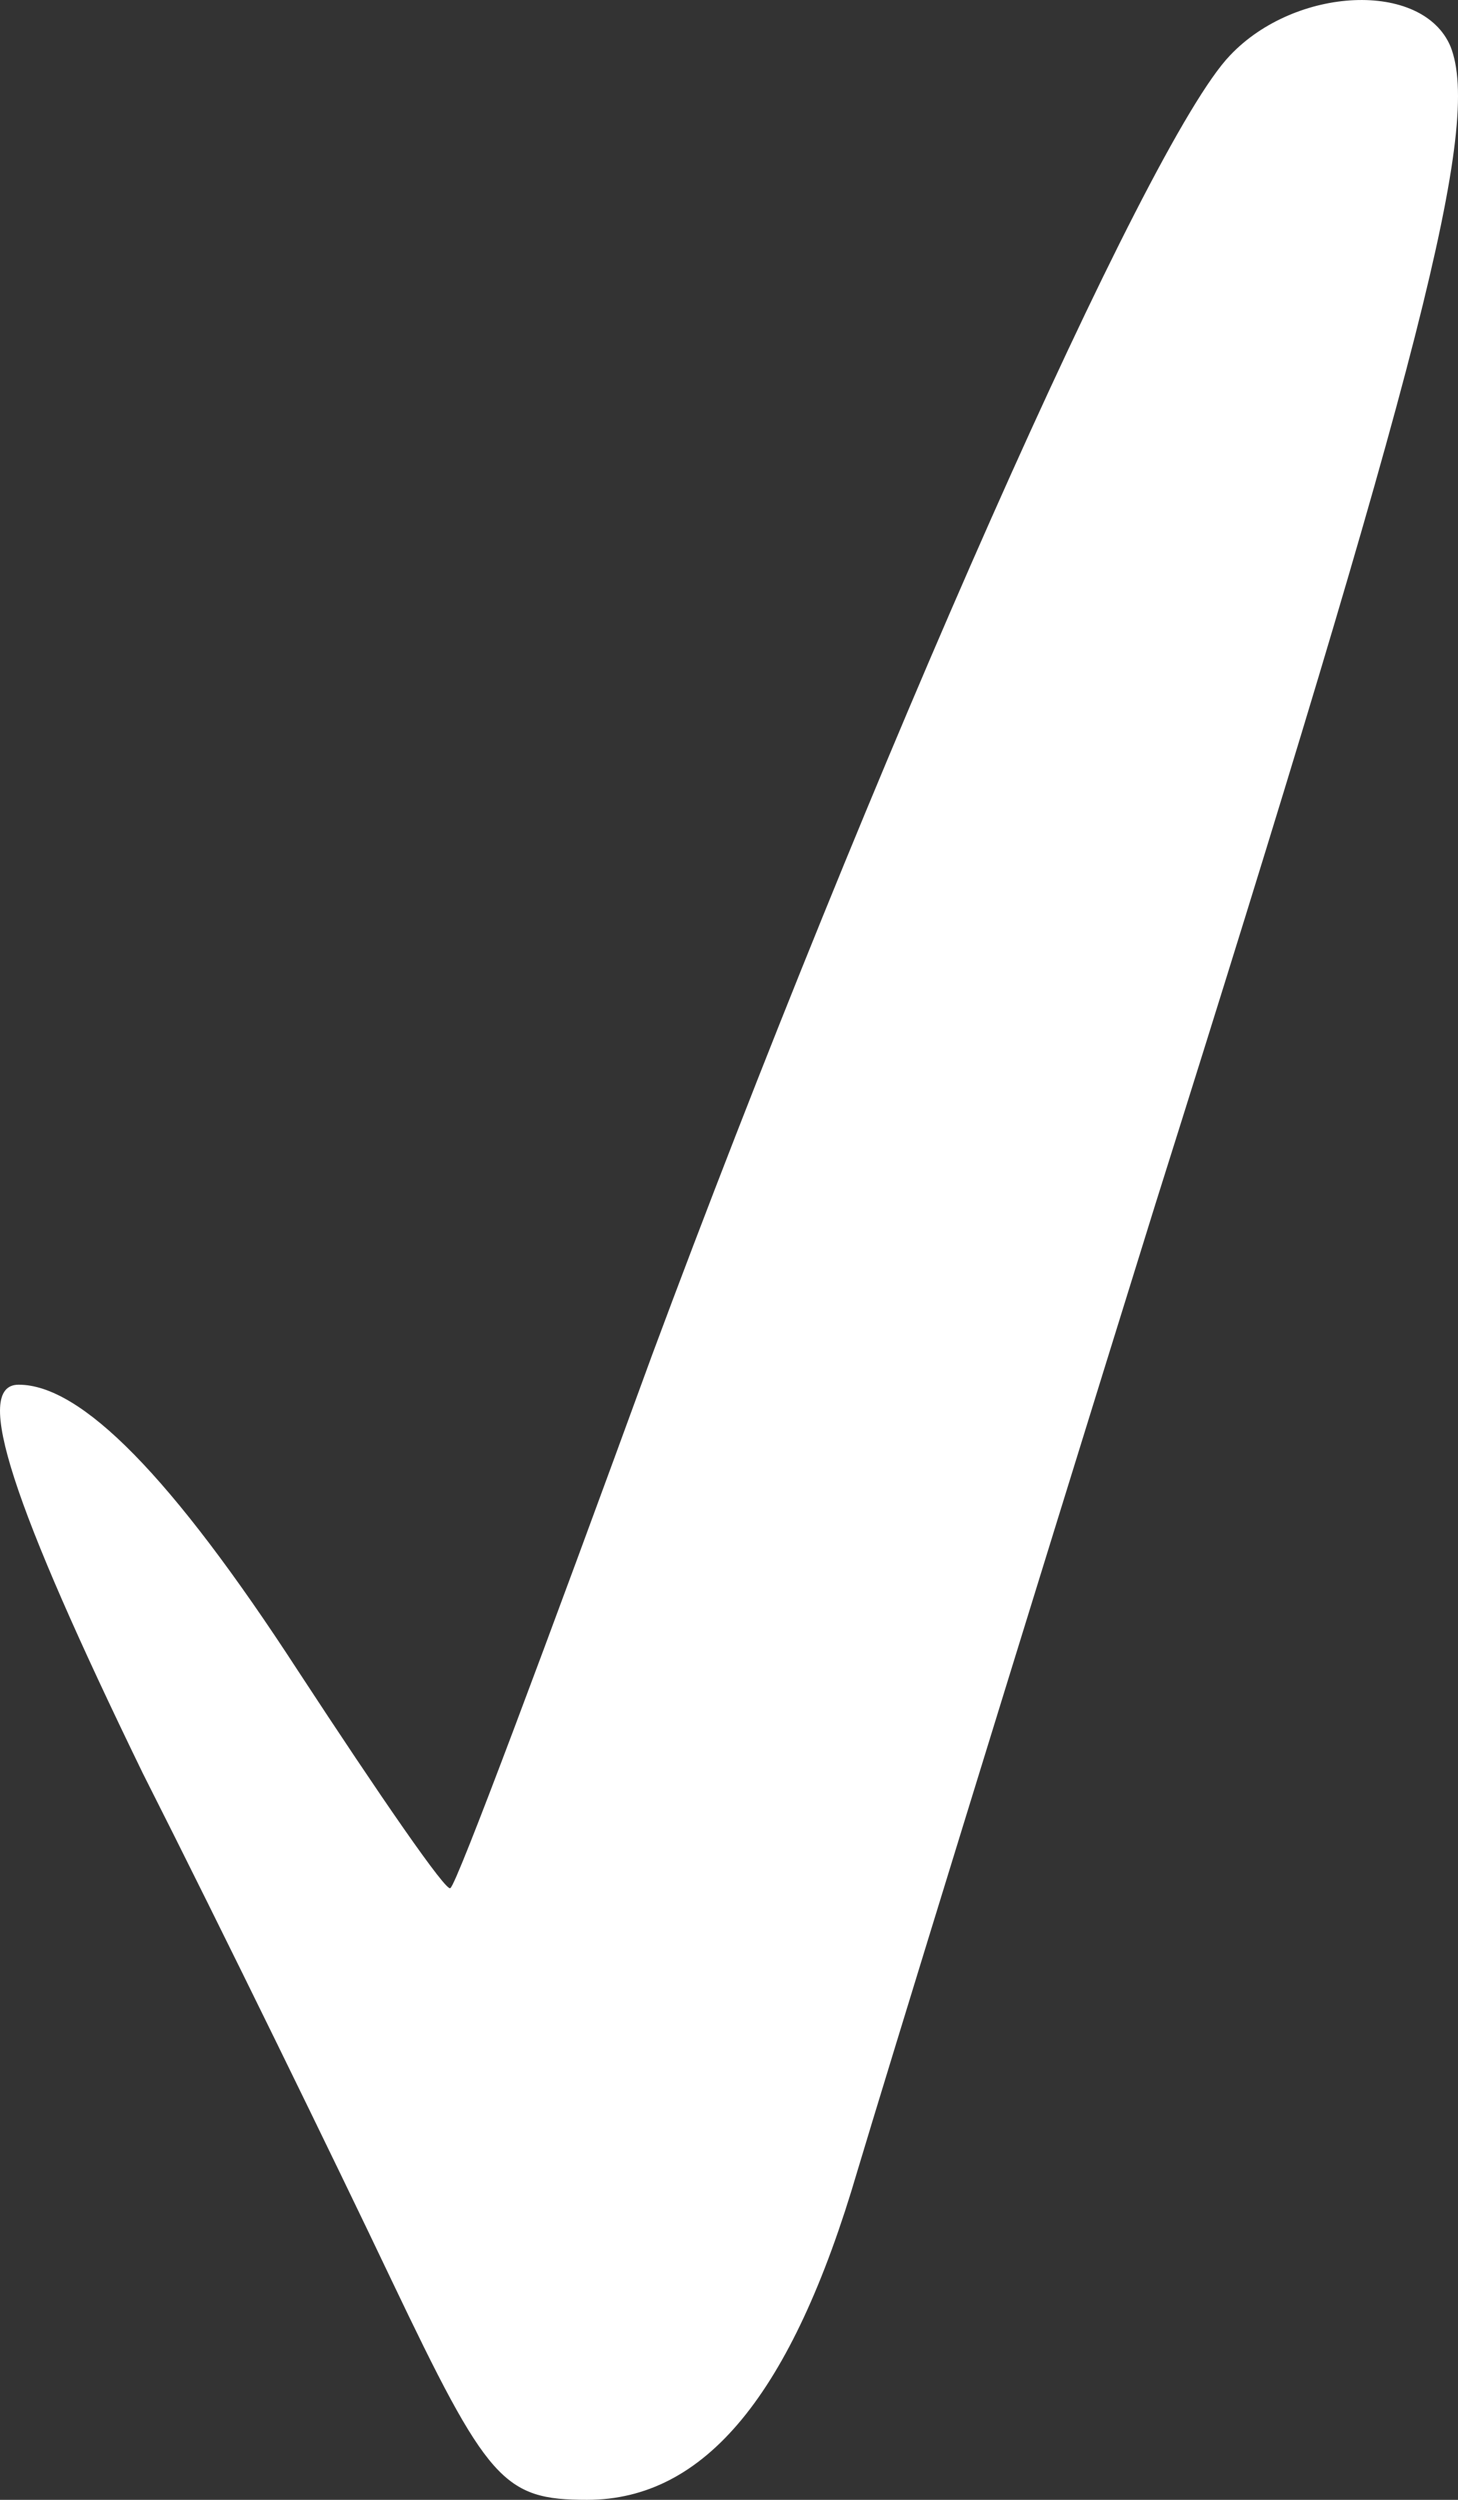 <svg width="14" height="24" viewBox="0 0 14 24" fill="none" xmlns="http://www.w3.org/2000/svg">
    <rect x="0" y="0" width="14" height="24" fill="#333333" stroke="none"/>
    <path
        d="M11.81 0.533C11.005 1.372 8.351 7.391 6.263 13.005C5.249 15.782 4.384 18.097 4.325 18.126C4.295 18.184 3.639 17.229 2.863 16.043C1.641 14.162 0.776 13.294 0.179 13.294C-0.268 13.294 0.12 14.451 1.372 17.026C2.148 18.56 3.221 20.759 3.758 21.888C4.683 23.826 4.832 24 5.637 24C6.77 24 7.605 22.987 8.232 20.846C8.5 19.949 9.782 15.782 11.095 11.558C13.659 3.427 14.226 1.199 13.928 0.446C13.659 -0.19 12.437 -0.132 11.81 0.533Z"
        fill="white" />
</svg>